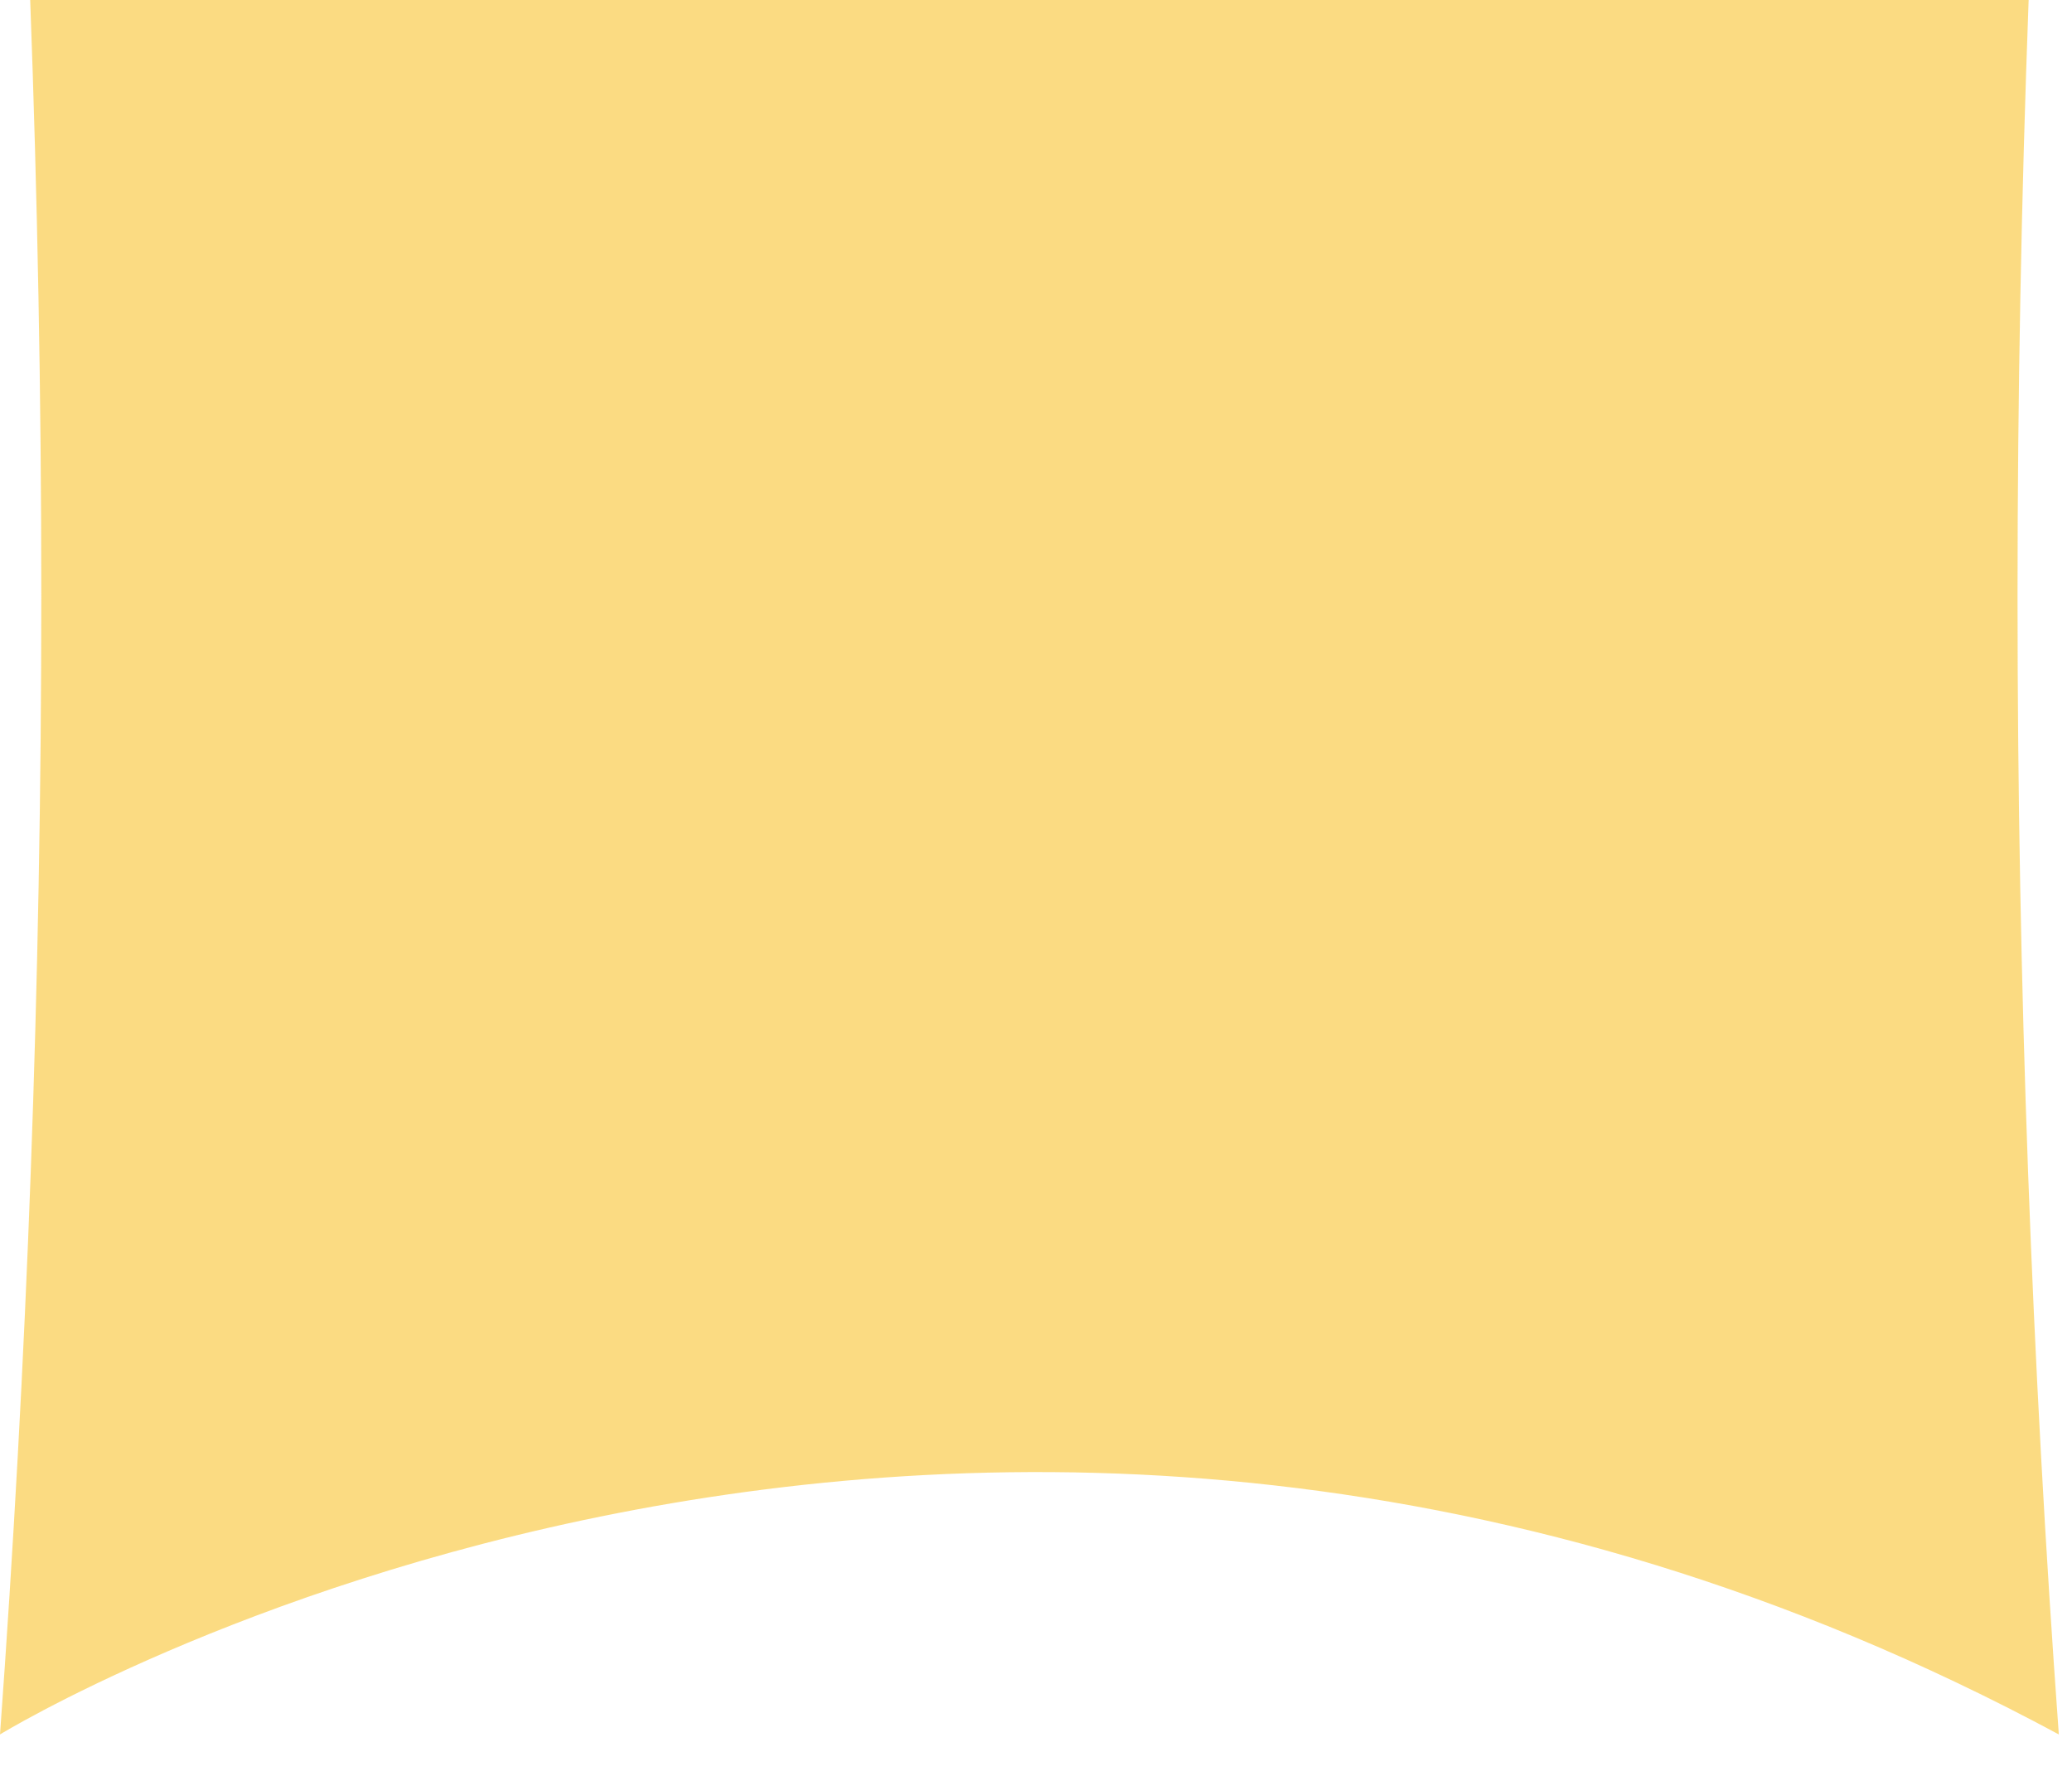 <?xml version="1.0" encoding="utf-8"?>
<svg xmlns="http://www.w3.org/2000/svg" fill="none" height="100%" overflow="visible" preserveAspectRatio="none" style="display: block;" viewBox="0 0 14 12" width="100%">
<g id="Vector" opacity="0.5" style="mix-blend-mode:multiply">
<path d="M13.632 4.029C13.632 2.671 13.658 1.328 13.707 0H0.204C0.253 1.328 0.279 2.671 0.279 4.029C0.279 6.649 0.182 9.219 0 11.72C0 11.72 6.498 7.731 13.911 11.72C13.729 9.219 13.632 6.649 13.632 4.029Z" fill="#F8B805"/>
</g>
</svg>